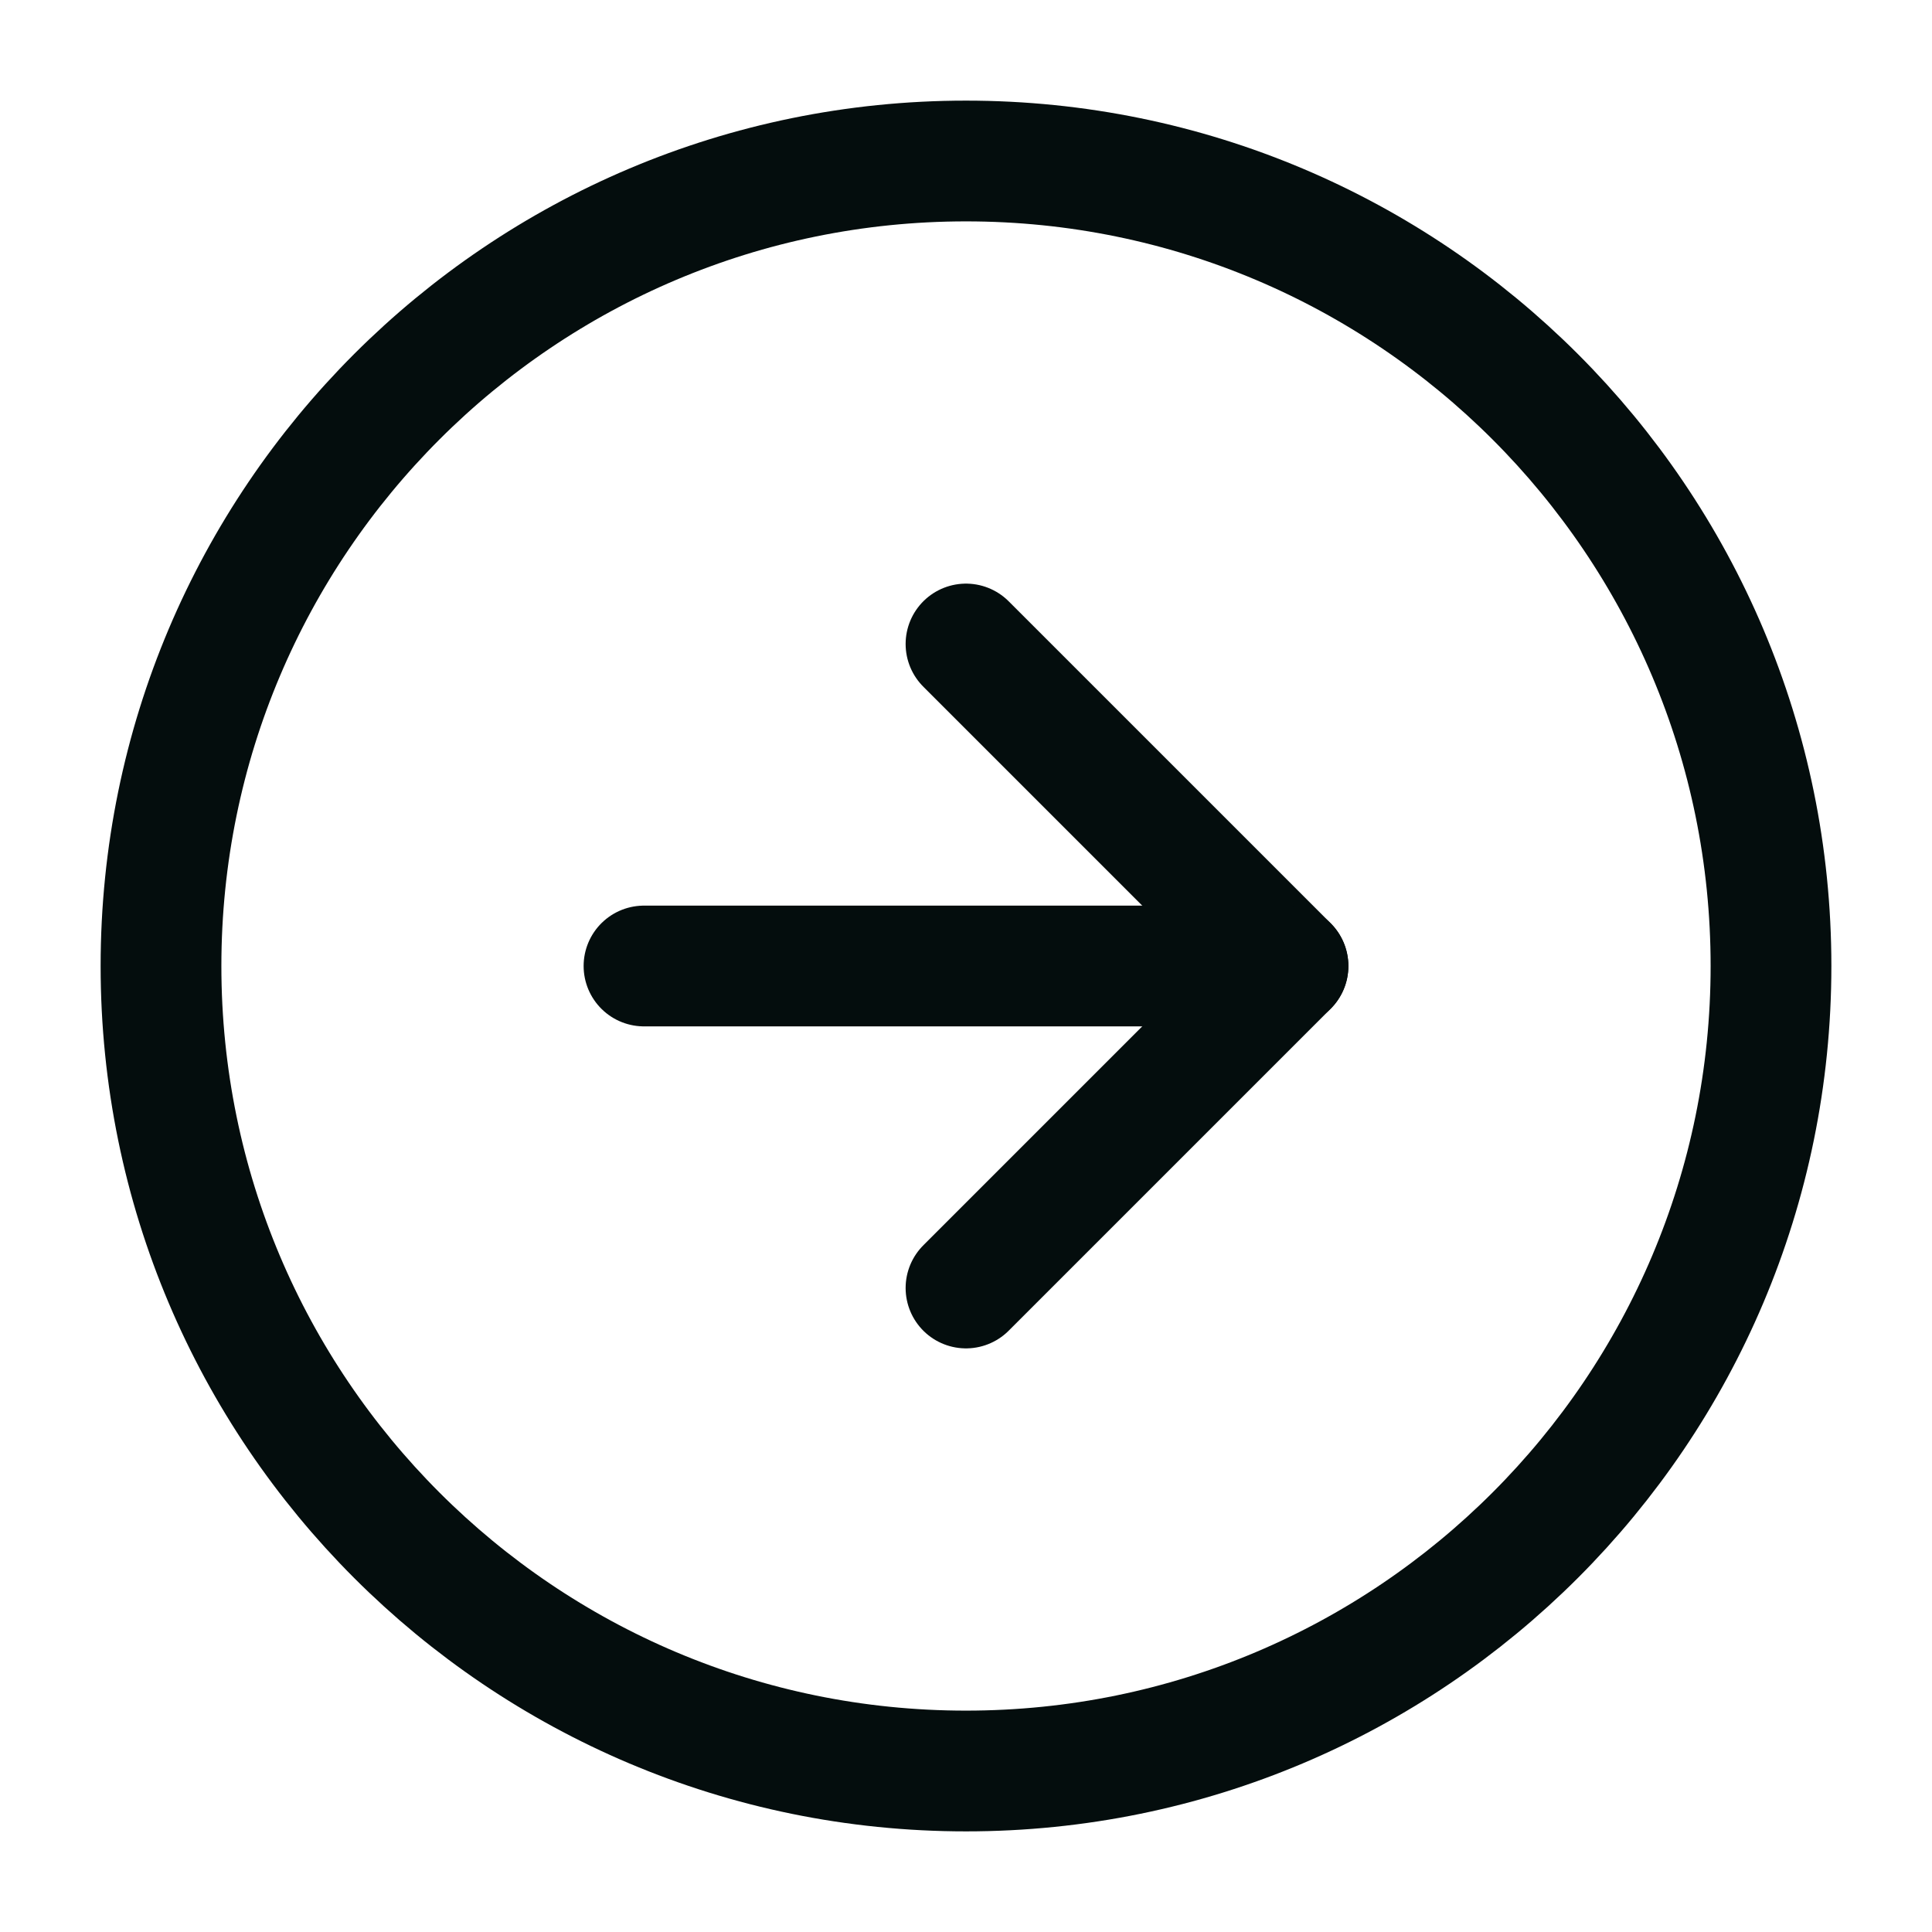 <svg width="24" height="24" viewBox="0 0 24 24" fill="none" xmlns="http://www.w3.org/2000/svg">
<path d="M12 22C17.523 22 22 17.523 22 12C22 6.477 17.523 2 12 2C6.477 2 2 6.477 2 12C2 17.523 6.477 22 12 22Z" stroke="#040D0D" stroke-width="1.5" stroke-linecap="round" stroke-linejoin="round"/>
<path d="M12 16L16 12L12 8" stroke="#040D0D" stroke-width="1.5" stroke-linecap="round" stroke-linejoin="round"/>
<path d="M8 12H16" stroke="#040D0D" stroke-width="1.5" stroke-linecap="round" stroke-linejoin="round"/>
</svg>
